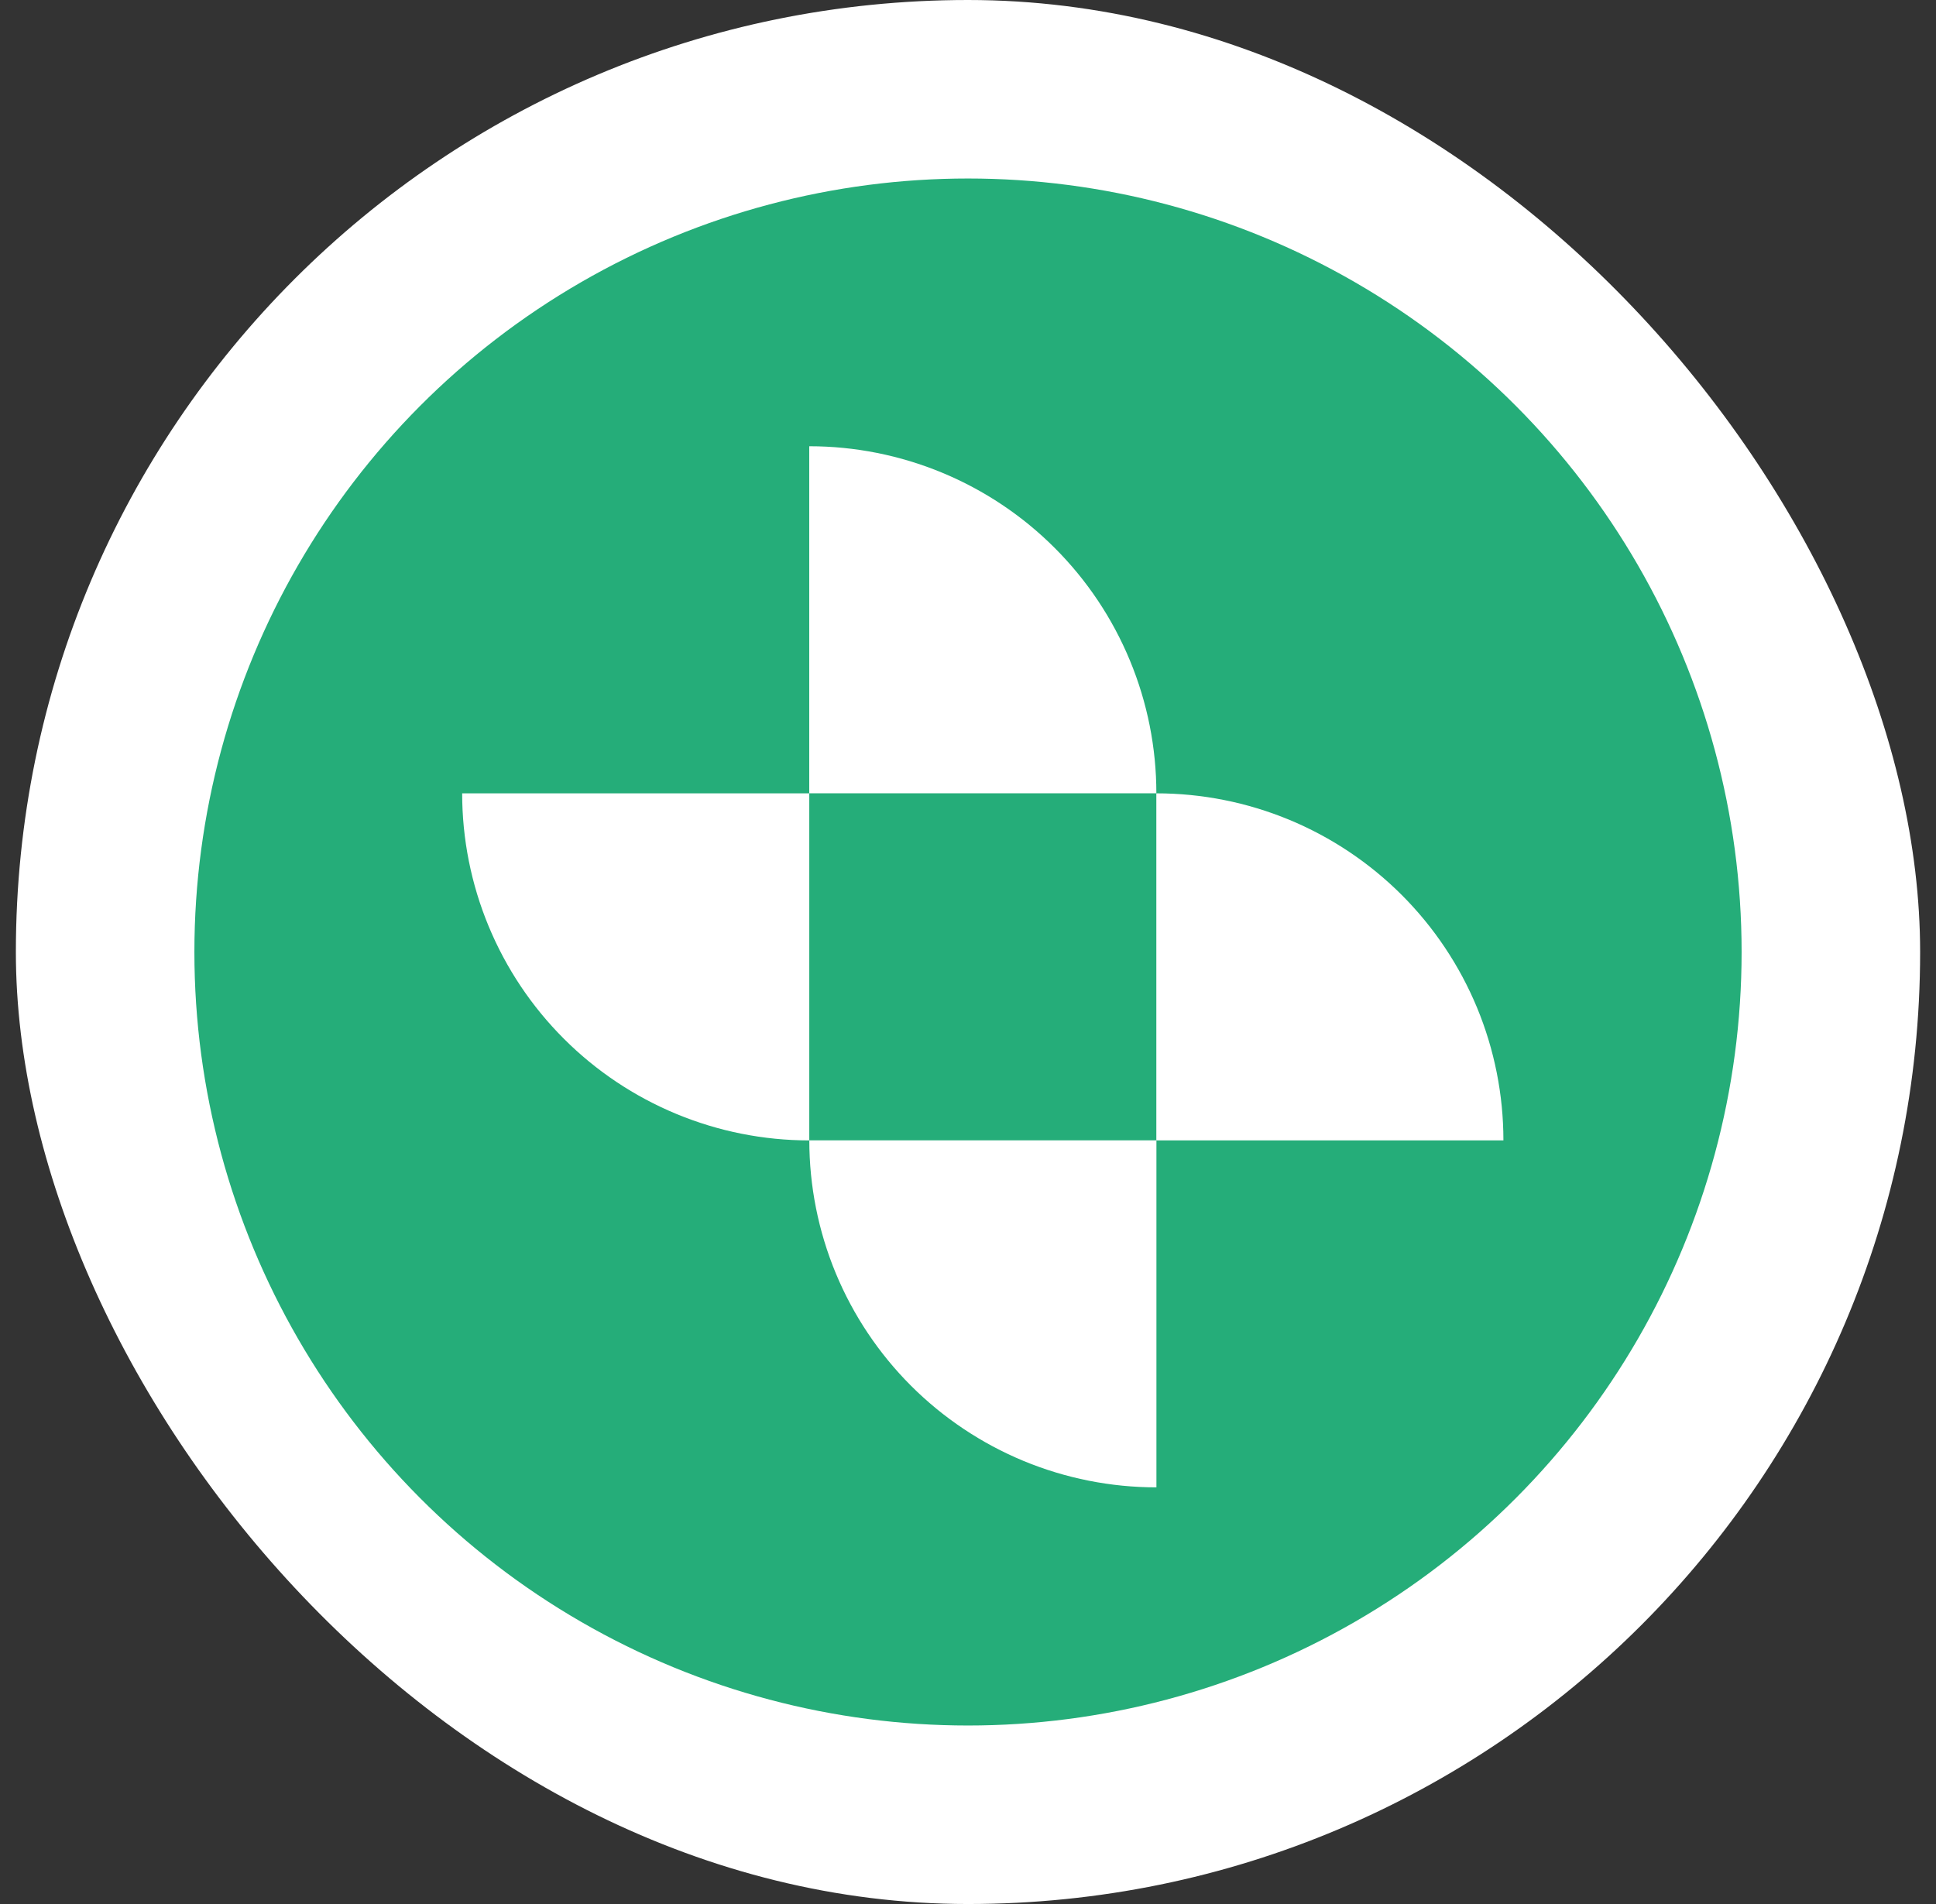 <svg width="61" height="60" viewBox="0 0 61 60" fill="none" xmlns="http://www.w3.org/2000/svg">
<rect x="0" y="0" width="61" height="60" fill="#333333" stroke="none"/>
<rect x="0.5" width="60" height="60" rx="30" fill="white"/>
<circle cx="30.5" cy="30" r="24.375" fill="#25AD79"/>
<path d="M36.437 46.87C35 46.87 33.578 46.587 32.251 46.038C30.924 45.488 29.719 44.682 28.703 43.667C27.688 42.651 26.882 41.446 26.332 40.119C25.783 38.792 25.5 37.37 25.5 35.934L36.437 35.934L36.437 46.87Z" fill="white"/>
<path d="M25.499 35.937C24.063 35.937 22.641 35.654 21.314 35.104C19.987 34.554 18.781 33.749 17.766 32.733C16.75 31.718 15.945 30.512 15.395 29.185C14.845 27.858 14.562 26.436 14.562 25L25.499 25L25.499 35.937Z" fill="white"/>
<path d="M47.37 35.937C47.37 34.5 47.087 33.078 46.538 31.751C45.988 30.424 45.182 29.219 44.167 28.203C43.151 27.188 41.946 26.382 40.619 25.832C39.292 25.283 37.87 25 36.434 25V35.937H47.37Z" fill="white"/>
<path d="M36.435 24.999C36.435 23.563 36.152 22.141 35.602 20.814C35.053 19.487 34.247 18.281 33.231 17.266C32.216 16.25 31.01 15.445 29.683 14.895C28.356 14.345 26.934 14.062 25.498 14.062V24.999H36.435Z" fill="white"/>
</svg>
